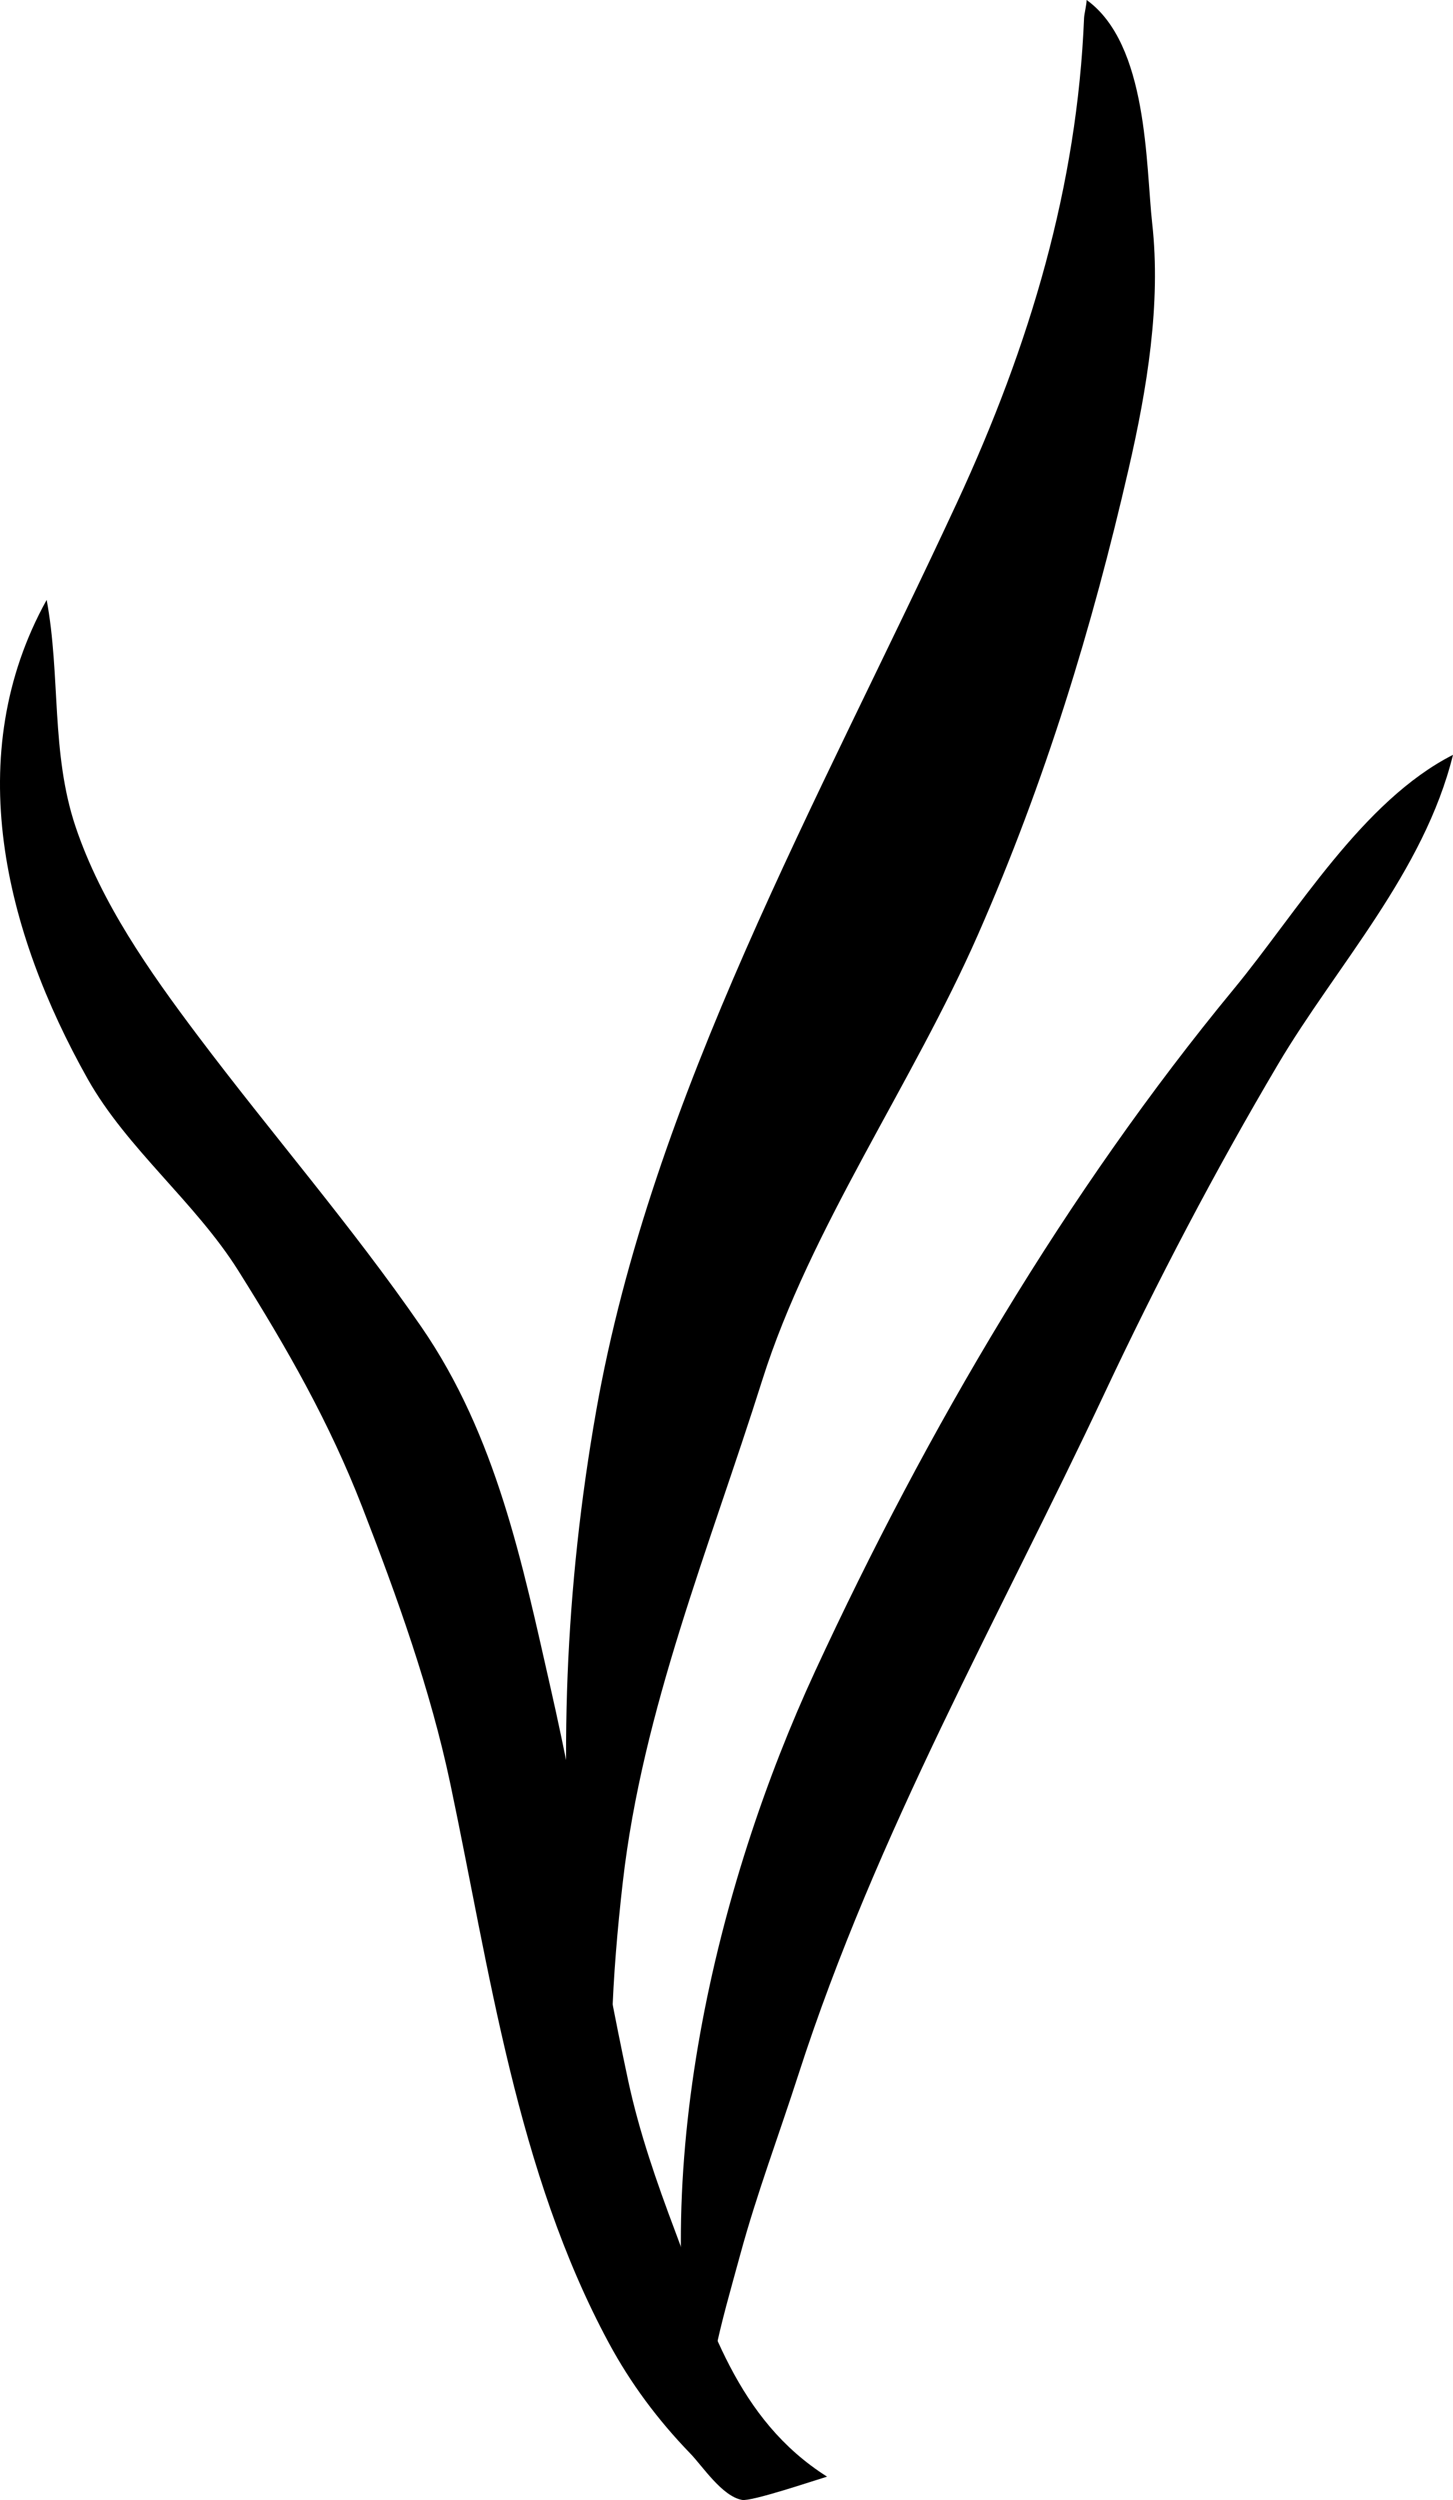 <?xml version="1.0" encoding="UTF-8"?>
<svg xmlns="http://www.w3.org/2000/svg" width="58.139" height="100" version="1.1" viewBox="0 0 58.139 100">
  <defs>
    <style>
      .cls-1 {
        display: none;
      }
    </style>
  </defs>
  <!-- Generator: Adobe Illustrator 28.6.0, SVG Export Plug-In . SVG Version: 1.2.0 Build 709)  -->
  <g>
    <g id="_レイヤー_1" data-name="レイヤー_1">
      <g id="_アマモ" data-name="アマモ">
        <path d="M27.991,96.978c-2.171-10.006.691-21.625,4.625-30.132,4.469-9.666,10.064-19.18,16.755-27.289,2.521-3.056,5.142-7.521,8.768-9.364-1.161,4.697-4.673,8.442-7.002,12.38-2.504,4.234-4.837,8.679-6.947,13.17-4.179,8.898-9.122,17.563-12.241,27.232-.791,2.453-1.672,4.784-2.332,7.216-.698,2.573-1.636,5.535-1.324,8.349"/>
        <path d="M28.87,98.893c-4.622-6.476-5.186-14.142-5.863-21.287-.674-7.113-.397-14.111.849-21.176,2.226-12.622,8.899-24.387,14.436-36.325,2.936-6.333,4.81-12.678,5.085-19.387.008-.17.103-.538.102-.719,2.463,1.772,2.364,6.596,2.624,8.937.357,3.212-.204,6.61-.944,9.823-1.459,6.346-3.327,12.482-6.029,18.63-2.615,5.948-6.711,11.746-8.627,17.808-2.13,6.743-4.792,13.176-5.583,20.087-.435,3.801-.625,7.372-.274,11.194.242,2.641,1.478,7.594,5.048,9.099"/>
        <path d="M27.019,89.261c1.361,3.612,2.454,7.514,6.074,9.804-.547.164-3.021,1.001-3.401.931-.801-.147-1.576-1.344-2.068-1.853-1.317-1.361-2.397-2.82-3.266-4.431-3.688-6.844-4.761-14.884-6.339-22.359-.794-3.767-2.136-7.495-3.52-11.06-1.321-3.404-3.003-6.345-4.964-9.467-1.72-2.738-4.465-4.888-6.032-7.678C.197,37.26-1.575,30.206,1.867,23.995c.563,3.028.162,6.124,1.161,9.086,1.017,3.016,2.928,5.748,4.889,8.351,2.96,3.932,6.154,7.602,8.936,11.634,3.02,4.378,4.056,9.517,5.174,14.434,1.201,5.279,1.984,10.486,3.111,15.737.441,2.049,1.135,4.044,1.881,6.024Z"/>
      </g>
      <g id="_シバナ" data-name="シバナ" class="cls-1">
        <path d="M13.776,41.48h11.266v-5.368c0-6.715-6.57-12.178-14.645-12.178H-.87v5.367c0,6.715,6.57,12.178,14.645,12.178Z"/>
        <path d="M42.588,23.934c-8.075,0-14.645,5.463-14.645,12.178v5.368h11.266c8.075,0,14.645-5.463,14.645-12.178v-5.367h-11.266Z"/>
        <path d="M13.776,60.238h11.266v-5.368c0-6.715-6.57-12.178-14.645-12.178H-.87v5.368c0,6.715,6.57,12.178,14.645,12.178Z"/>
        <path d="M27.943,54.87v5.368h11.266c8.075,0,14.645-5.463,14.645-12.178v-5.368h-11.266c-8.075,0-14.645,5.463-14.645,12.178Z"/>
        <path d="M25.041,73.628c0-6.715-6.57-12.178-14.645-12.178H-.87v5.367c0,6.715,6.57,12.178,14.645,12.178h11.266v-5.367Z"/>
        <path d="M27.943,73.628v5.367h11.266c8.075,0,14.645-5.463,14.645-12.178v-5.367h-11.266c-8.075,0-14.645,5.463-14.645,12.178Z"/>
        <path d="M25.433,27.742l1.059.675,1.059-.675c.382-.243,9.357-6.047,9.357-13.494S27.933.998,27.551.754l-1.059-.675-1.059.675c-.382.243-9.357,6.047-9.357,13.494s8.975,13.25,9.357,13.494Z"/>
        <rect x="24.751" y="83.103" width="3.483" height="16.818"/>
      </g>
      <g id="_清掃" data-name="清掃" class="cls-1">
        <path d="M41.49,27.438l-3.264,3.261c-8.138-4.734-18.742-3.617-25.715,3.352l30.069,30.069c6.969-6.971,8.088-17.575,3.352-25.713l3.264-3.263-7.707-7.707Z"/>
        <path d="M-23.649,58.607s1.877,3.575,5.678,8.873c2.911-1.763,9.997-6.202,17.63-12.111l1.239,1.24s-8.363,7.817-16.148,14.505c1.126,1.45,2.368,2.978,3.727,4.559,4.2-3.633,8.858-7.792,12.231-11.167l1.715.953s-5.816,6.207-11.931,12.494c1.284,1.426,2.661,2.879,4.129,4.347,3.712,3.712,7.344,6.795,10.608,9.293,3.247-3.746,8.801-10.191,10.516-12.434l1.902,2.285s-5.103,7.721-7.933,13.397c5.145,3.513,8.6,5.157,8.6,5.157,6.137-10.705,22.465-33.199,22.465-33.199l-30.543-30.545s-14.616,12.219-33.884,22.352Z"/>
        <rect x="41.829" y="12.17" width="37.598" height="7.671" transform="translate(6.44 47.558) rotate(-45)"/>
      </g>
      <g id="_学習" data-name="学習" class="cls-1">
        <path d="M75.346,17.291L59.202,1.146c-1.422-1.422-3.728-1.422-5.15,0L-14.112,66.61c-.423.423-.735.943-.909,1.515l-8.245,27.089c-.848,2.787,1.757,5.393,4.544,4.545l27.96-8.51h0L75.346,22.441c1.422-1.422,1.422-3.728,0-5.15ZM-11.041,90.771l-3.234-3.234,4.753-15.621L-.356,76.847l4.933,9.167-15.618,4.756ZM65.1,14.712L7.026,73.156l-3.689-3.689L61.783,11.39l3.318,3.317v.005Z"/>
      </g>
      <g id="_団体" data-name="団体" class="cls-1">
        <path d="M75.366,58.562c8.83,0,15.989-7.155,15.989-15.984s-7.159-15.989-15.989-15.989-15.987,7.159-15.987,15.989c0,8.83,7.159,15.984,15.987,15.984Z"/>
        <path d="M95.838,73.968c-.712-4.281-4.251-10.272-6.929-12.949-.353-.355-1.93-.437-2.356-.173-3.256,2.003-7.082,3.181-11.187,3.181s-7.926-1.179-11.183-3.181c-.428-.264-2.002-.182-2.355.173-.749.749-1.566,1.746-2.362,2.901,2.155,4.058,3.864,8.368,4.481,12.079.617,3.721.416,7.243-.581,10.455,3.541,1.281,7.787,1.843,12,1.843,10.987,0,22.231-3.81,20.472-14.33Z"/>
        <path d="M26.081,51.817c14.31,0,25.911-11.601,25.911-25.911S40.391,0,26.081,0,.177,11.601.177,25.906c0,14.309,11.597,25.911,25.904,25.911Z"/>
        <path d="M48.021,55.786c-.562-.56-3.115-.703-3.81-.273-5.282,3.25-11.481,5.152-18.13,5.152s-12.846-1.903-18.126-5.152c-.694-.43-3.247-.287-3.809.273-4.351,4.347-10.086,14.064-11.24,20.991-2.845,17.063,15.381,23.223,33.175,23.223s36.024-6.16,33.179-23.223c-1.154-6.927-6.888-16.644-11.239-20.991Z"/>
        <path d="M-22.381,58.562c8.827,0,15.987-7.155,15.987-15.984s-7.159-15.989-15.987-15.989-15.989,7.159-15.989,15.989c0,8.83,7.159,15.984,15.989,15.984Z"/>
        <path d="M-11.777,76c.656-3.898,2.505-8.488,4.825-12.732-.646-.883-1.293-1.652-1.889-2.249-.353-.355-1.928-.437-2.355-.173-3.257,2.003-7.082,3.181-11.185,3.181s-7.931-1.179-11.185-3.181c-.426-.264-2.005-.182-2.358.173-2.685,2.676-6.215,8.668-6.929,12.949-1.757,10.52,9.485,14.33,20.472,14.33,3.921,0,7.881-.483,11.26-1.586-1.065-3.277-1.29-6.882-.656-10.712Z"/>
      </g>
      <g id="_メール" data-name="メール" class="cls-1">
        <polygon points="92.992 60.183 75.827 42.352 92.992 27.556 92.992 60.183"/>
        <polygon points="-22.822 42.352 -40.008 60.203 -40.008 27.556 -22.822 42.352"/>
        <path d="M92.992,76.392v16.417c0,3.969-3.221,7.191-7.19,7.191H-32.817c-3.969,0-7.19-3.221-7.19-7.191v-16.417l25.706-26.683,29.364,25.291c3.055,2.619,7.107,4.074,11.43,4.074s8.396-1.455,11.45-4.074l29.343-25.291,25.707,26.683Z"/>
        <path d="M92.992,7.17v7.19l-62.718,54.031c-2.016,1.746-5.548,1.746-7.564,0L-40.008,14.36v-7.19C-40.008,3.201-36.787,0-32.817,0h118.619c3.969,0,7.19,3.201,7.19,7.17Z"/>
      </g>
      <g class="cls-1">
        <path d="M57.995,33.238h-6.414v-8.148c.002-6.915-2.813-13.215-7.348-17.742C39.706,2.815,33.406-.003,26.491,0c-6.914-.003-13.213,2.815-17.741,7.348C4.217,11.876,1.4,18.175,1.403,25.09v8.148h-6.415c-4.14,0-7.495,3.357-7.495,7.495v23.781c0,19.598,17.461,35.486,38.999,35.486s39-15.888,39-35.486v-23.781c0-4.138-3.356-7.495-7.496-7.495ZM29.334,66.765l2.286,9.771h-10.256l2.286-9.772c-2.811-1.128-4.796-3.873-4.796-7.086,0-4.219,3.42-7.638,7.637-7.638s7.64,3.42,7.64,7.638c0,3.213-1.988,5.959-4.797,7.088ZM42.767,33.238H10.217v-8.148c.002-4.51,1.814-8.55,4.766-11.51,2.959-2.952,7-4.763,11.507-4.766,4.509.003,8.552,1.816,11.51,4.766,2.951,2.96,4.763,7,4.766,11.51v8.148Z"/>
      </g>
      <g class="cls-1">
        <rect x="-20.364" y="0" width="9.763" height="100"/>
        <path d="M53.394,0H-2.043v100h55.437c11.021,0,19.955-8.934,19.955-19.955V19.955C73.349,8.935,64.414,0,53.394,0ZM56.161,39.32v.004H15.145v-11.459h41.016v11.455ZM56.161,57.683H15.145v-3.777h41.016v3.777Z"/>
      </g>
    </g>
  </g>
</svg>